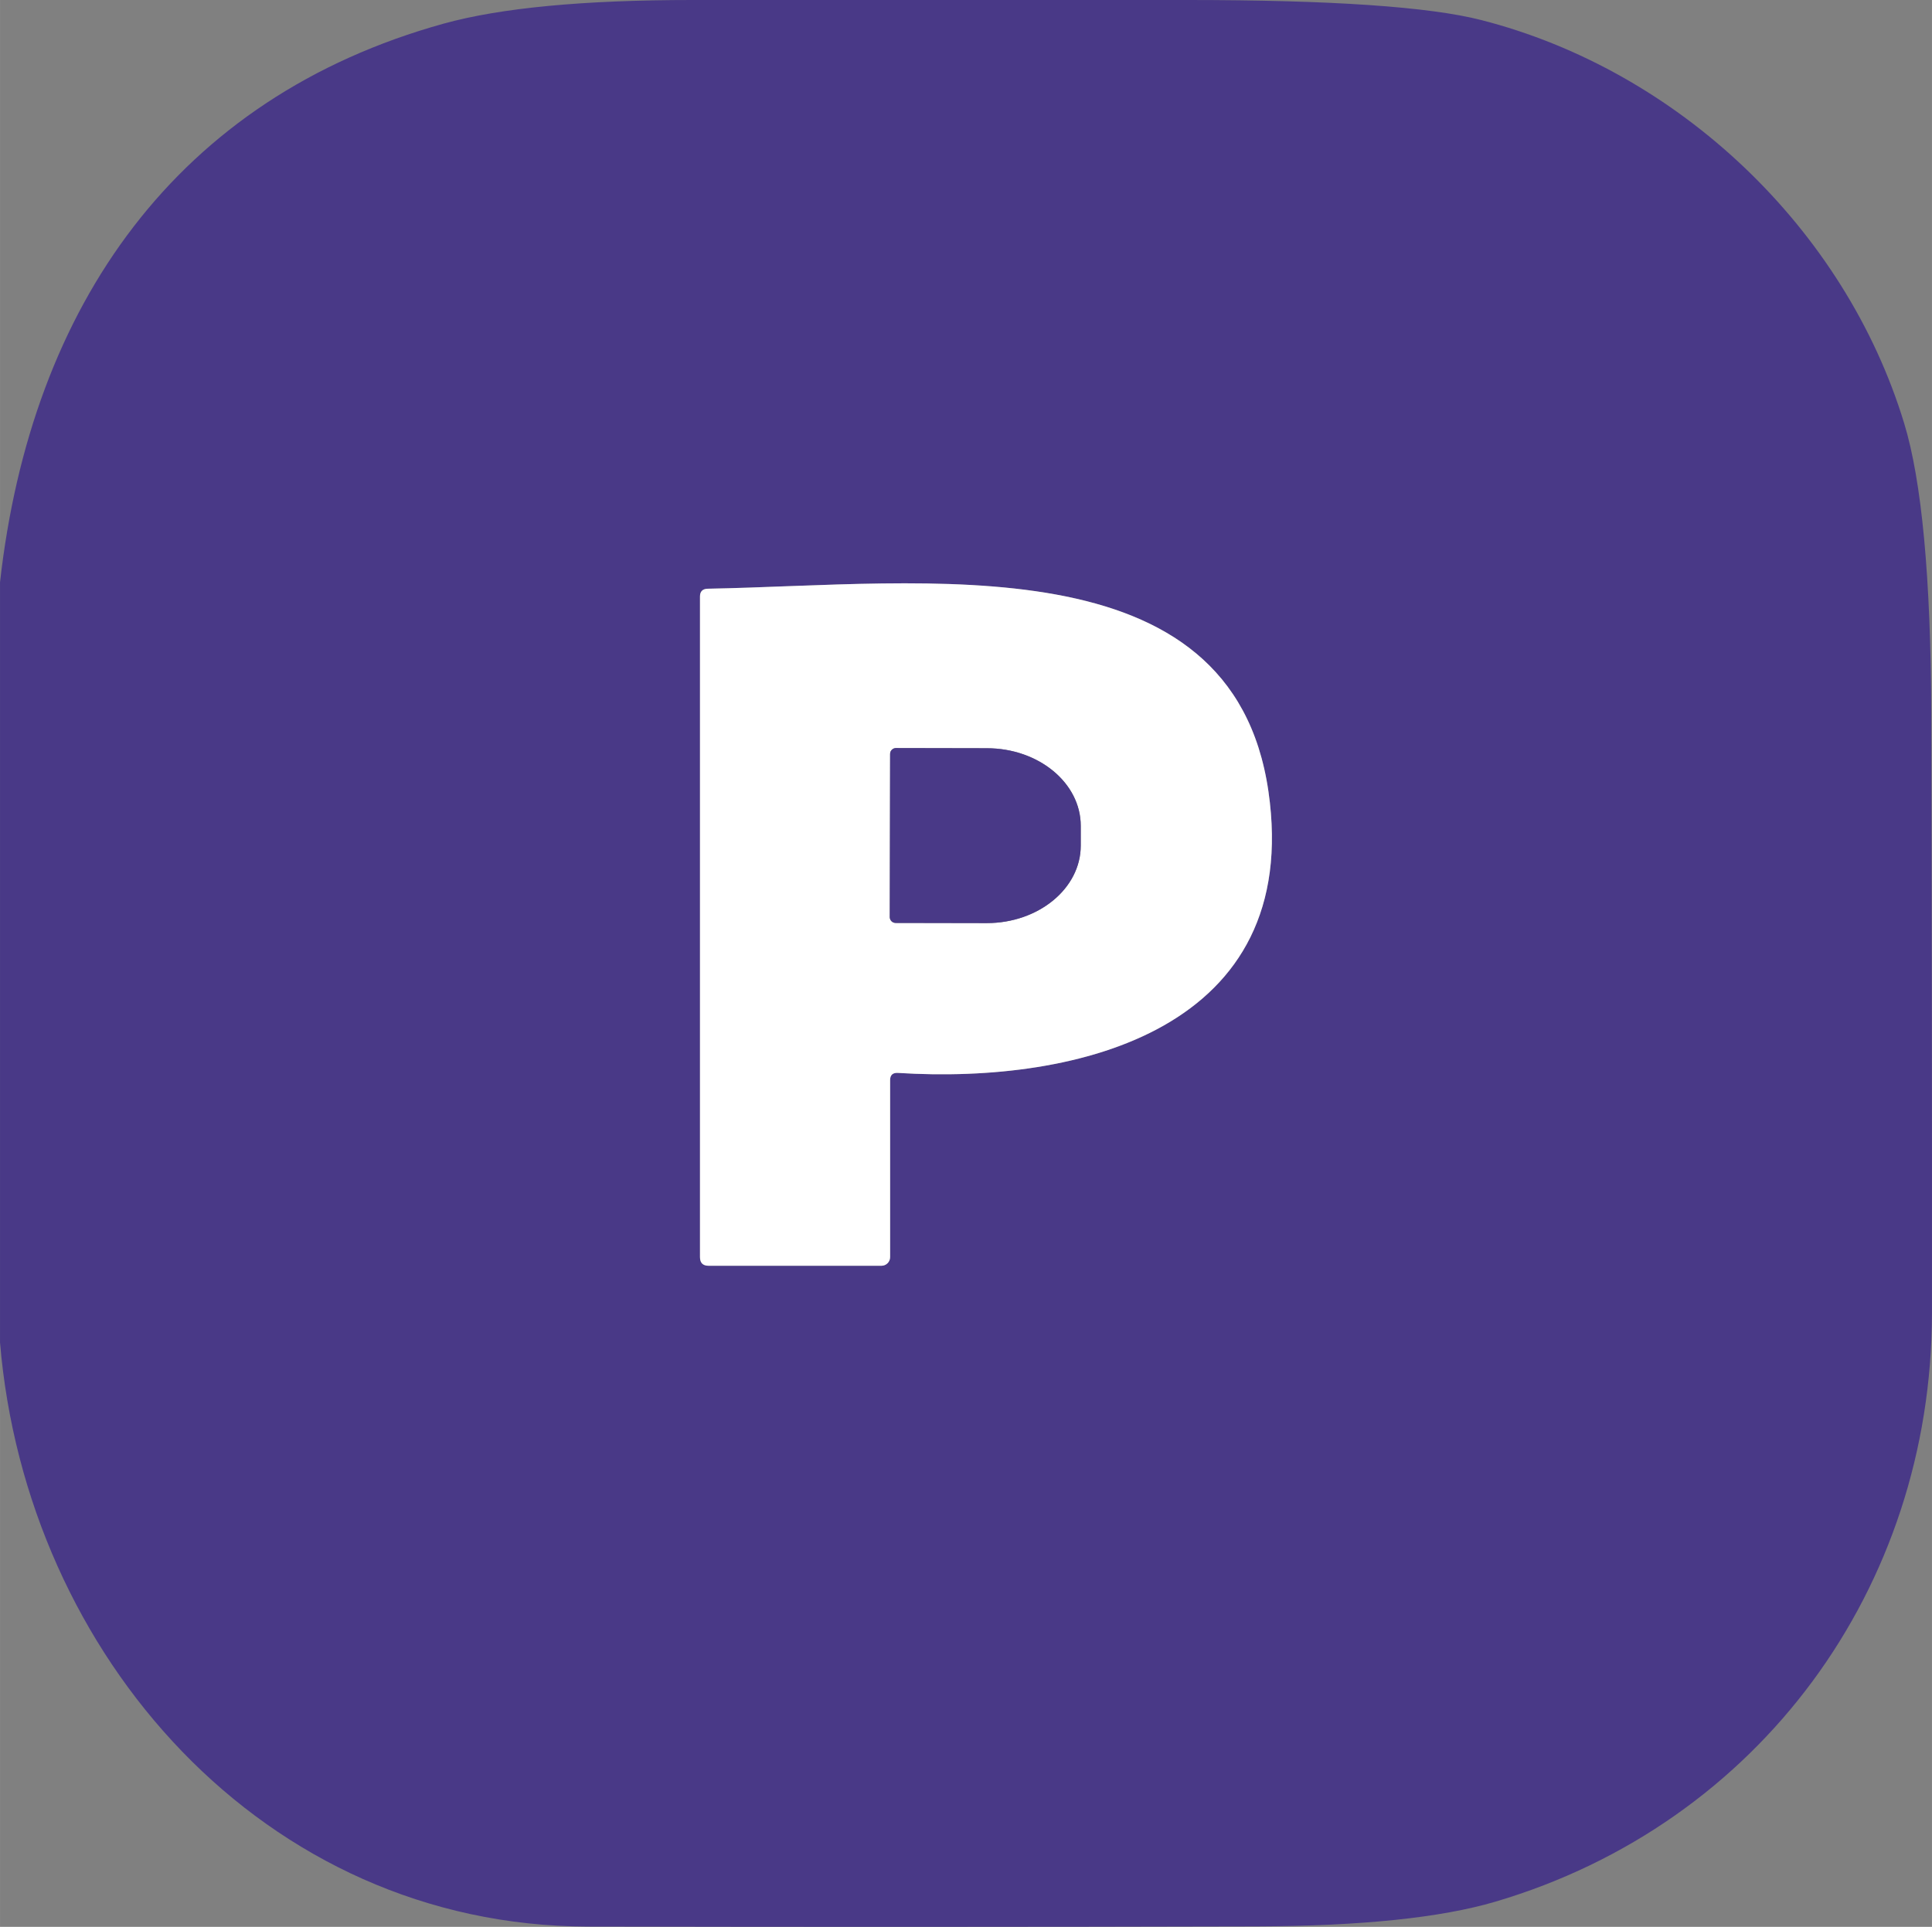 <?xml version="1.0" encoding="UTF-8"?>
<!DOCTYPE svg PUBLIC "-//W3C//DTD SVG 1.1//EN" "http://www.w3.org/Graphics/SVG/1.1/DTD/svg11.dtd">
<!-- Creator: CorelDRAW 2021.5 -->
<svg xmlns="http://www.w3.org/2000/svg" xml:space="preserve" width="29.576mm" height="29.503mm" version="1.1" style="shape-rendering:geometricPrecision; text-rendering:geometricPrecision; image-rendering:optimizeQuality; fill-rule:evenodd; clip-rule:evenodd"
viewBox="0 0 3743.89 3734.72"
 xmlns:xlink="http://www.w3.org/1999/xlink"
 xmlns:xodm="http://www.corel.com/coreldraw/odm/2003">
 <rect x="0" y="0" width="3743.89" height="3734.72" fill="#808080" stroke="none"/>
 <defs>
  <style type="text/css">
   <![CDATA[
    .fil0 {fill:#493987;fill-rule:nonzero}
    .fil1 {fill:white;fill-rule:nonzero}
   ]]>
  </style>
 </defs>
 <g id="Слой_x0020_1">
  <path class="fil0" d="M-0 2602.06l0 -1473.36c60.28,-538.57 344.3,-939.81 859.43,-1082.81 110.3,-30.6 271.18,-45.89 482.63,-45.89 319.52,0 638.94,0 958.23,0 278.67,0 468.68,12.95 570.05,38.85 382.15,97.8 704.7,403.93 819.58,781.39 34.17,111.65 51.69,299.2 52.58,562.68 1.11,387.41 1.56,774.92 1.34,1162.54 -0.67,532.54 -334.6,989.38 -846.03,1140.44 -106.05,31.25 -260.35,47.22 -462.87,47.89 -432.06,1.11 -864.12,1.23 -1296.18,0.34 -626.99,-1.34 -1088.18,-525.17 -1138.75,-1132.06zm1740.28 -522.49c350.67,22.1 784.07,-85.75 717.75,-545.6 -70.33,-485.98 -664.17,-400.57 -1086.51,-392.88 -10.04,0.23 -15.06,5.25 -15.06,15.08l0 1280.43c0,11.16 5.58,16.75 16.75,16.75l334.92 0c9.27,-0.01 16.76,-7.51 16.76,-16.76l-0.01 -342.95c0,-10.05 5.14,-14.73 15.41,-14.06z"/>
  <path class="fil1" d="M1724.88 2093.64l0 342.96c0.01,9.24 -7.48,16.73 -16.73,16.73l-334.94 0.01c-11.16,0 -16.75,-5.58 -16.75,-16.75l0 -1280.43c0,-9.82 5.03,-14.85 15.06,-15.08 422.35,-7.7 1016.18,-93.1 1086.51,392.88 66.32,459.85 -367.08,567.71 -717.75,545.6 -10.27,-0.67 -15.41,4.01 -15.41,14.06zm0 -632.35l-0.67 316.18c0.01,6.29 5.11,11.39 11.41,11.39l176.16 0.33c0.29,0 0.32,0 0.34,0 100.61,0 182.2,-67.33 182.2,-150.37l0 -37.85c0,-0.33 0,-0.34 0,-0.34 0,-83.03 -81.55,-150.37 -182.13,-150.39l-175.91 -0.33c-6.28,-0.01 -11.38,5.09 -11.38,11.38l-0.01 0z"/>
  <path class="fil0" d="M1724.88 1461.29c0.01,-6.29 5.11,-11.39 11.41,-11.39l176.16 0.34c100.32,0.01 181.87,67.36 181.87,150.39 0,0 0,0.01 0,0.01l0 38.51c0,82.71 -81.59,150.04 -182.2,150.04 -0.03,0 -0.05,0 -0.06,0l-176.45 -0.33c-6.28,0 -11.38,-5.1 -11.38,-11.39l0.66 -316.18z"/>
 </g>
</svg>
